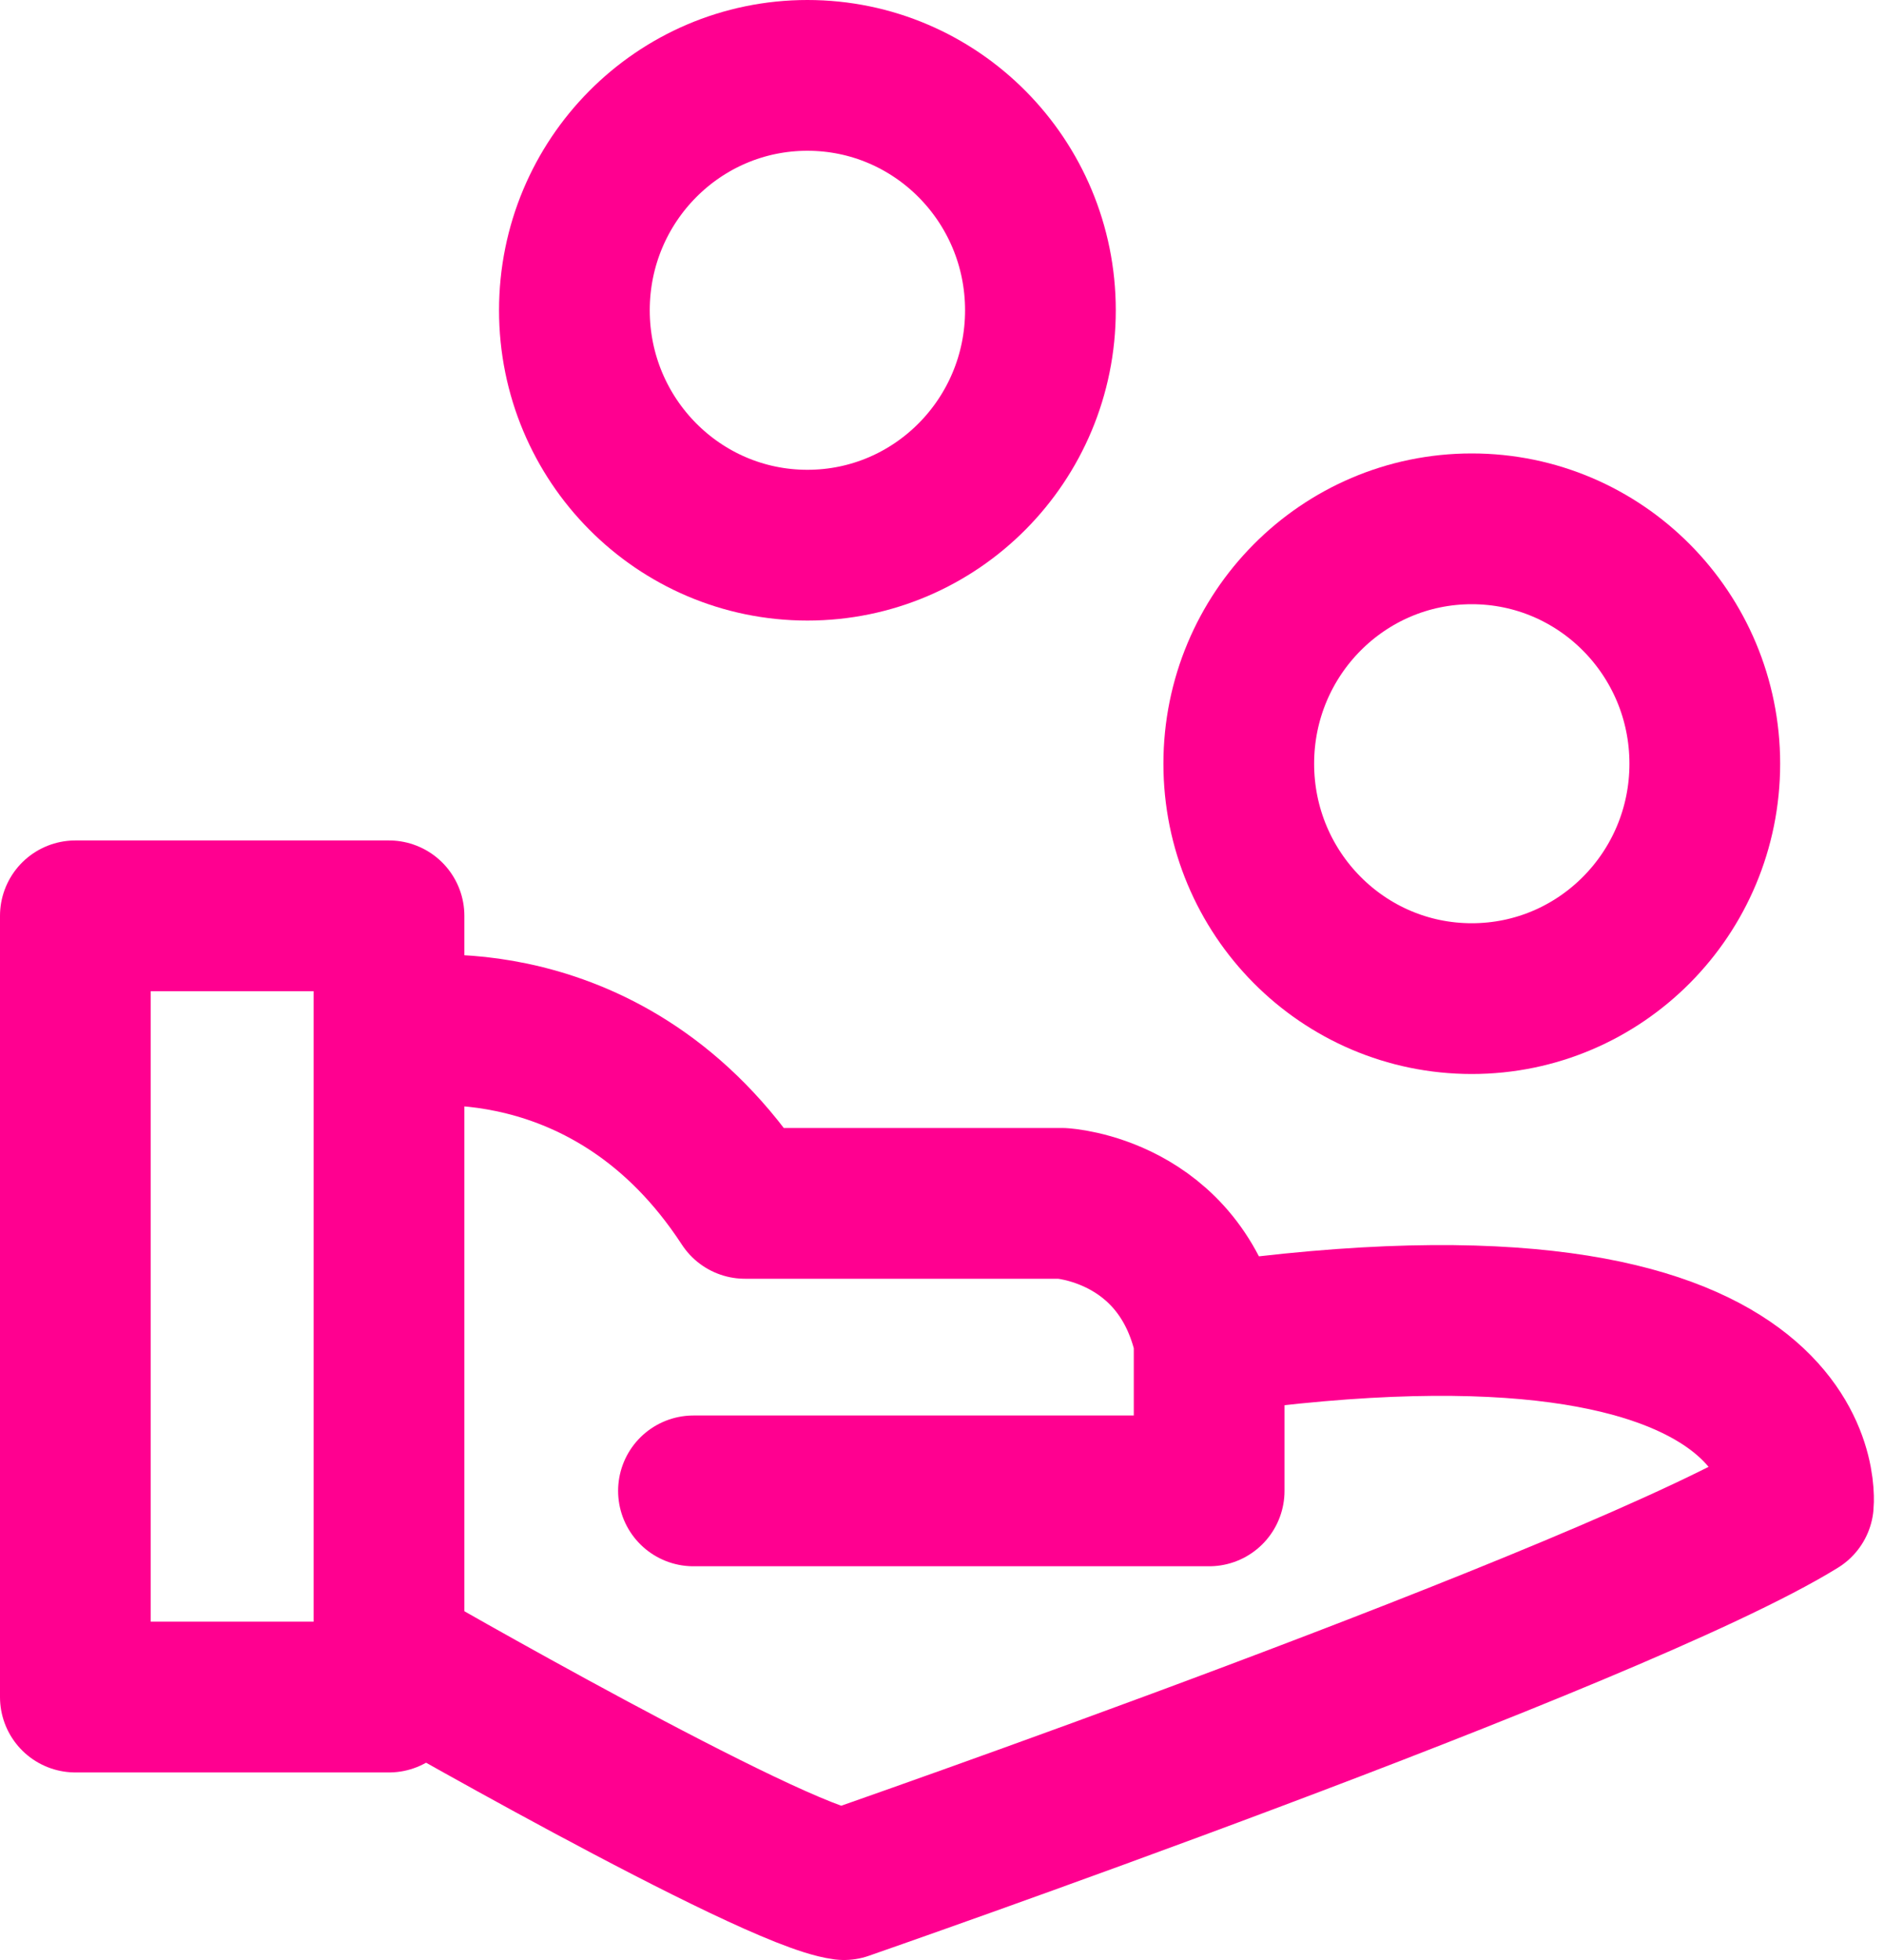 <svg width="25" height="26" viewBox="0 0 25 26" fill="none" xmlns="http://www.w3.org/2000/svg">
<path d="M5.162 12.149H1V22.512H5.162V12.149Z" stroke="#FF0090" stroke-width="2" stroke-linecap="round" stroke-linejoin="round"/>
<path d="M5.378 13.693C5.378 13.693 8.098 13.223 9.885 15.963H14.091C14.091 15.963 15.662 16.047 16.045 17.763V19.777H9.202" stroke="#FF0090" stroke-width="2" stroke-linecap="round" stroke-linejoin="round"/>
<path d="M5.167 21.958C5.167 21.958 10.223 24.871 11.2 25C11.2 25 21.444 21.444 23.864 19.945C23.864 19.945 24.203 16.606 16.045 17.758" stroke="#FF0090" stroke-width="2" stroke-linecap="round" stroke-linejoin="round"/>
<path d="M19.53 13.247C21.238 13.247 22.622 11.852 22.622 10.131C22.622 8.41 21.238 7.015 19.53 7.015C17.822 7.015 16.438 8.41 16.438 10.131C16.438 11.852 17.822 13.247 19.53 13.247Z" stroke="#FF0090" stroke-width="2" stroke-linecap="round" stroke-linejoin="round"/>
<path d="M10.714 7.232C12.422 7.232 13.806 5.837 13.806 4.116C13.806 2.395 12.422 1 10.714 1C9.006 1 7.622 2.395 7.622 4.116C7.622 5.837 9.006 7.232 10.714 7.232Z" stroke="#FF0090" stroke-width="2" stroke-linecap="round" stroke-linejoin="round"/>
</svg>

